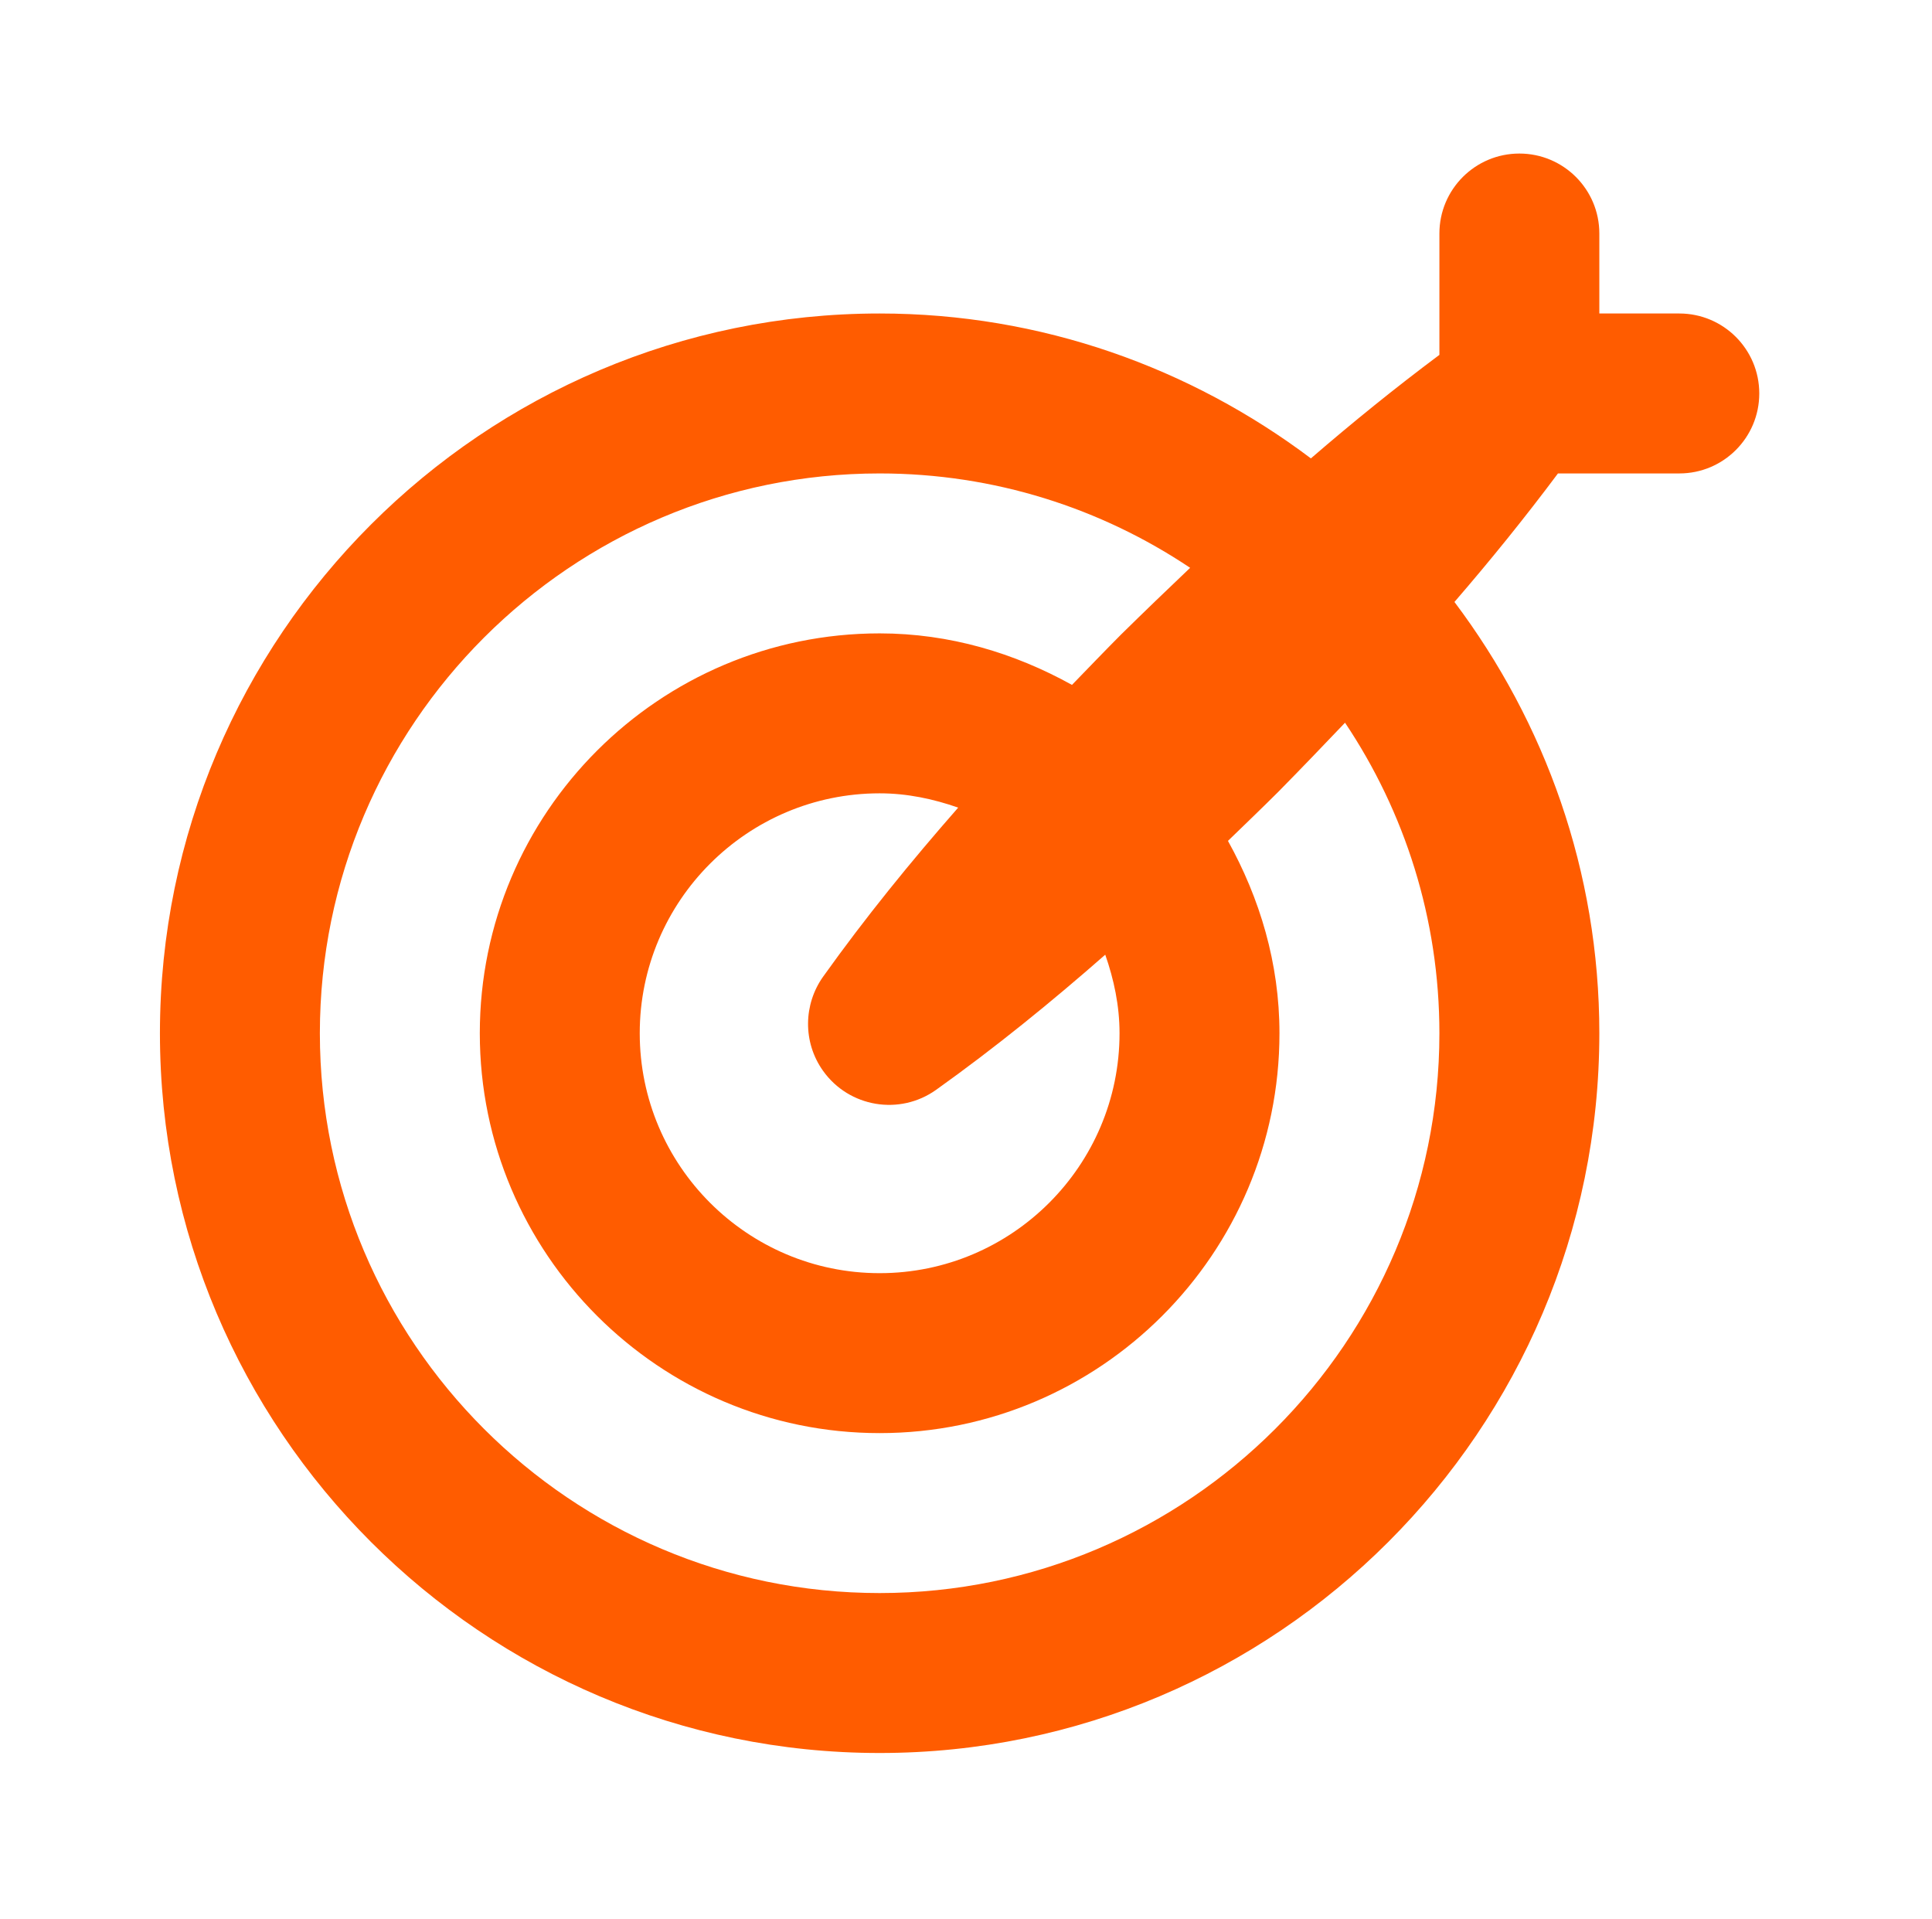 <svg width="151" height="150" viewBox="0 0 151 150" fill="none" xmlns="http://www.w3.org/2000/svg">
<path d="M131.25 24.5H125V18.25C125 14.796 122.201 12 118.75 12C115.299 12 112.5 14.796 112.5 18.25V27.734C109.039 30.318 105.699 33.023 102.456 35.824C93.049 28.748 81.4 24.5 68.75 24.5C37.735 24.5 12.5 49.732 12.5 80.75C12.5 111.768 37.735 137 68.75 137C99.765 137 125 111.768 125 80.75C125 68.099 120.752 56.451 113.676 47.044C116.477 43.801 119.182 40.461 121.766 37H131.25C134.701 37 137.5 34.204 137.5 30.75C137.5 27.296 134.701 24.5 131.25 24.5ZM112.5 80.75C112.5 104.871 92.874 124.5 68.75 124.5C44.626 124.5 25 104.871 25 80.75C25 56.629 44.626 37 68.75 37C77.723 37 86.068 39.723 93.018 44.376C91.2 46.105 89.392 47.844 87.604 49.604C86.316 50.898 85.054 52.216 83.783 53.526C79.302 51.04 74.227 49.5 68.75 49.5C51.52 49.5 37.5 63.52 37.5 80.75C37.5 97.98 51.52 112 68.75 112C85.98 112 100 97.98 100 80.75C100 75.273 98.46 70.198 95.974 65.717C97.284 64.446 98.603 63.184 99.895 61.896C101.655 60.108 103.394 58.3 105.124 56.481C109.777 63.432 112.5 71.778 112.5 80.75ZM87.5 80.75C87.5 91.089 79.089 99.5 68.75 99.5C58.411 99.5 50 91.089 50 80.75C50 70.411 58.411 62 68.75 62C70.911 62 72.956 62.441 74.889 63.117C71.186 67.338 67.631 71.707 64.331 76.331C62.808 78.471 62.719 81.434 64.331 83.692C66.364 86.541 70.321 87.202 73.169 85.169C77.793 81.869 82.162 78.314 86.383 74.611C87.059 76.544 87.5 78.589 87.5 80.75Z" fill="#FF5C00"/>
</svg>
